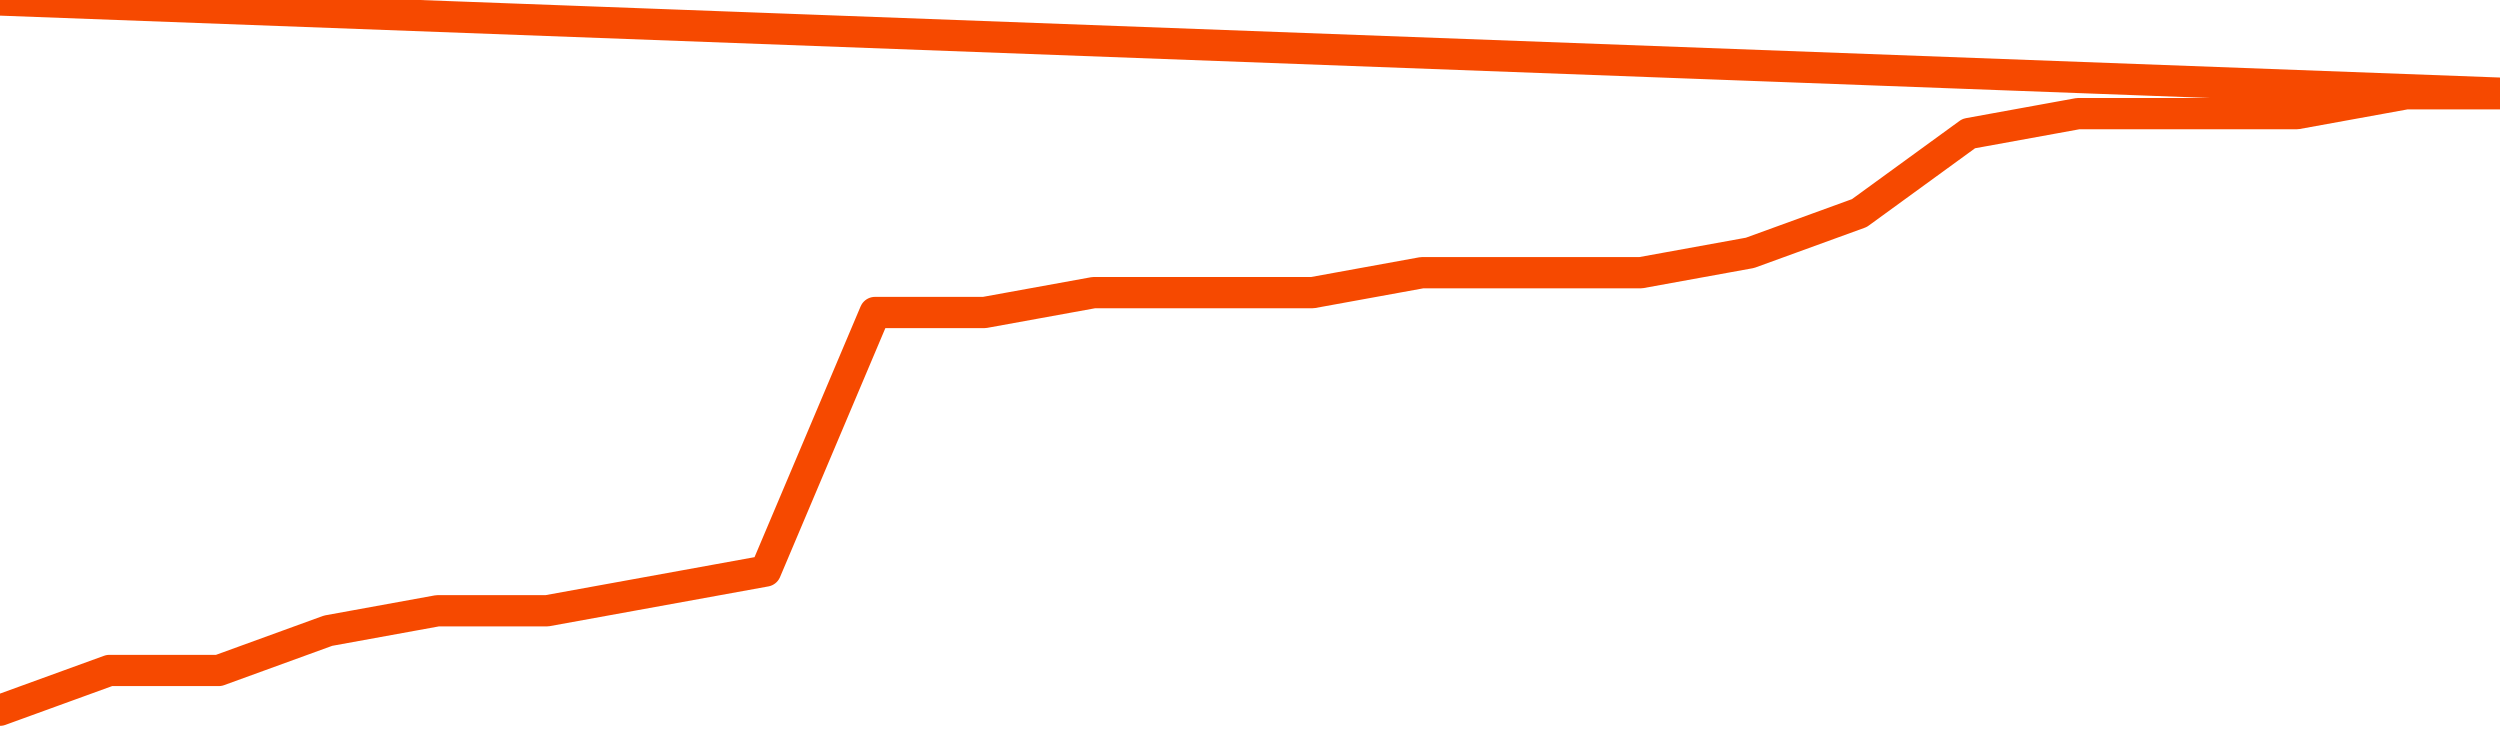       <svg
        version="1.1"
        xmlns="http://www.w3.org/2000/svg"
        width="80"
        height="24"
        viewBox="0 0 80 24">
        <path
          fill="url(#gradient)"
          fill-opacity="0.56"
          stroke="none"
          d="M 0,26 0.0,22.727 3.5,21.455 7.0,21.455 10.5,20.182 14.0,19.545 17.5,19.545 21.0,18.909 24.5,18.273 28.0,10.0 31.5,10.0 35.0,9.364 38.5,9.364 42.0,9.364 45.5,8.727 49.0,8.727 52.5,8.727 56.0,8.091 59.5,6.818 63.0,4.273 66.5,3.636 70.0,3.636 73.5,3.636 77.0,3.0 80.5,3.0 82,26 Z"
        />
        <path
          fill="none"
          stroke="#F64900"
          stroke-width="1"
          stroke-linejoin="round"
          stroke-linecap="round"
          d="M 0.0,22.727 3.5,21.455 7.0,21.455 10.5,20.182 14.0,19.545 17.5,19.545 21.0,18.909 24.5,18.273 28.0,10.0 31.5,10.0 35.0,9.364 38.5,9.364 42.0,9.364 45.5,8.727 49.0,8.727 52.5,8.727 56.0,8.091 59.5,6.818 63.0,4.273 66.5,3.636 70.0,3.636 73.5,3.636 77.0,3.0 80.5,3.0.join(' ') }"
        />
      </svg>
